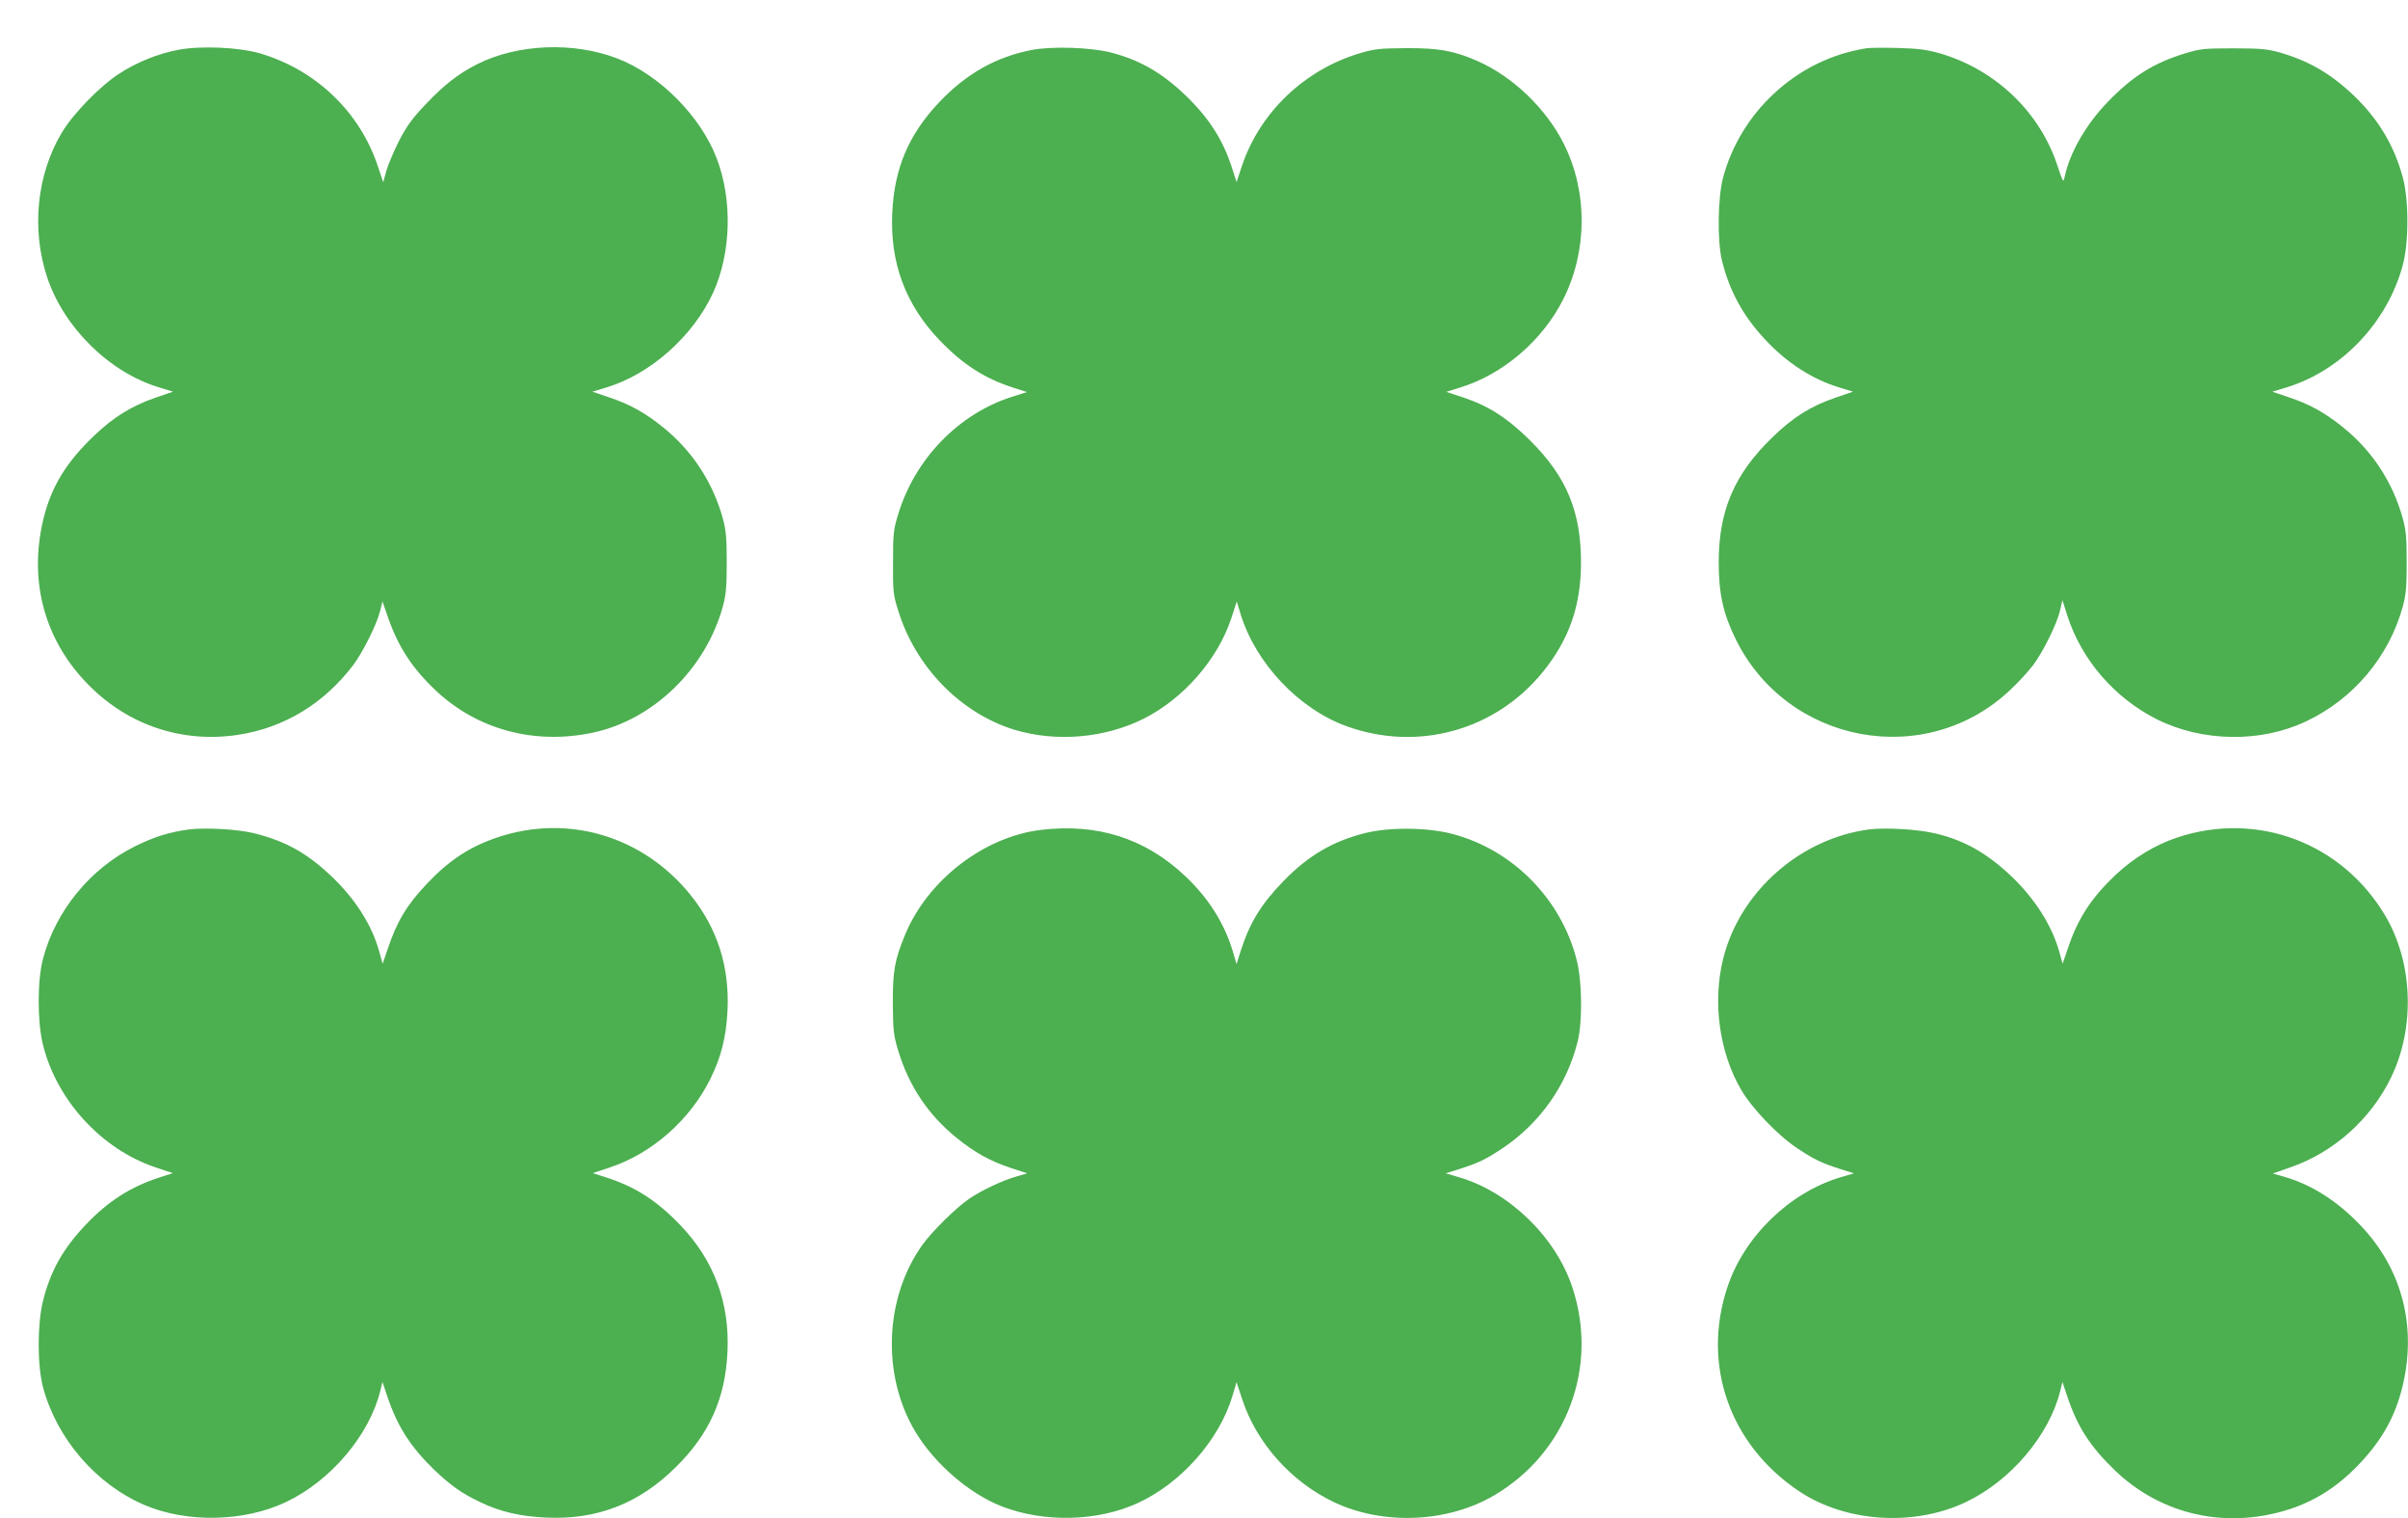 <?xml version="1.0" standalone="no"?>
<!DOCTYPE svg PUBLIC "-//W3C//DTD SVG 20010904//EN"
 "http://www.w3.org/TR/2001/REC-SVG-20010904/DTD/svg10.dtd">
<svg version="1.0" xmlns="http://www.w3.org/2000/svg"
 width="1280pt" height="807pt" viewBox="0 0 1280 807"
 preserveAspectRatio="xMidYMid meet">
<g transform="translate(0,807) scale(0.1,-0.1)"
fill="#4caf50" stroke="none">
<path d="M947 7805 c-107 -20 -222 -67 -314 -127 -103 -67 -245 -213 -305
-314 -133 -223 -162 -514 -77 -769 89 -267 332 -506 597 -585 l72 -22 -94 -32
c-129 -45 -224 -104 -329 -205 -148 -142 -226 -272 -267 -443 -79 -331 9 -648
245 -883 211 -212 497 -306 791 -261 244 37 456 166 611 370 52 69 126 217
144 290 l12 49 31 -89 c54 -154 128 -267 253 -385 220 -207 523 -289 832 -224
322 67 602 339 693 670 18 66 21 107 21 235 0 128 -3 169 -21 235 -53 192
-163 360 -319 485 -94 76 -177 122 -286 158 l-88 30 73 22 c235 70 464 274
570 507 95 211 102 493 17 713 -86 224 -304 443 -527 529 -233 90 -530 78
-745 -30 -98 -49 -175 -109 -272 -211 -71 -74 -101 -115 -142 -193 -28 -55
-59 -128 -69 -162 l-17 -62 -29 87 c-96 288 -330 511 -625 598 -112 33 -316
42 -436 19z"/>
<path d="M5488 7805 c-192 -36 -353 -127 -498 -281 -160 -170 -236 -349 -247
-584 -13 -266 70 -489 251 -678 125 -130 238 -203 393 -253 l72 -23 -82 -26
c-283 -91 -514 -330 -603 -625 -25 -82 -27 -104 -27 -255 -1 -152 1 -172 27
-254 92 -301 332 -547 618 -635 222 -67 481 -45 688 59 212 107 394 316 466
536 l28 87 21 -69 c81 -261 309 -502 562 -594 381 -138 796 -22 1048 293 137
171 198 348 199 572 1 273 -76 460 -268 651 -120 120 -221 185 -354 230 l-94
31 73 23 c227 69 438 249 549 470 129 257 130 570 3 825 -94 187 -270 357
-458 440 -125 55 -206 70 -380 69 -144 -1 -169 -4 -250 -28 -292 -88 -528
-314 -623 -597 l-29 -87 -23 72 c-48 151 -122 267 -246 387 -127 122 -243 189
-399 230 -106 27 -309 34 -417 14z"/>
<path d="M9925 7814 c-188 -29 -357 -112 -498 -244 -129 -120 -224 -278 -268
-445 -28 -105 -31 -335 -6 -439 40 -163 113 -296 229 -420 116 -125 251 -212
396 -256 l72 -22 -94 -32 c-131 -45 -225 -104 -334 -210 -203 -196 -286 -390
-286 -666 0 -165 24 -272 89 -405 274 -561 1013 -698 1462 -271 41 38 95 97
120 130 54 72 128 221 144 294 l12 52 27 -85 c76 -234 251 -436 476 -549 241
-120 551 -125 791 -11 252 118 442 344 515 610 18 66 21 107 21 235 0 128 -3
169 -21 235 -53 192 -163 360 -319 485 -94 76 -177 122 -286 158 l-88 30 73
22 c294 89 538 345 620 650 33 122 33 348 0 468 -46 170 -130 309 -260 434
-125 119 -244 187 -401 231 -63 17 -104 20 -241 20 -150 0 -173 -2 -253 -26
-170 -52 -283 -123 -417 -263 -113 -118 -199 -268 -225 -394 -7 -33 -8 -31
-37 55 -93 288 -329 514 -625 601 -71 20 -114 26 -223 29 -74 2 -148 1 -165
-1z"/>
<path d="M1005 3661 c-106 -14 -188 -40 -290 -91 -236 -118 -419 -342 -486
-595 -31 -115 -31 -335 -1 -457 73 -297 312 -557 598 -653 l93 -31 -72 -23
c-153 -50 -273 -126 -393 -253 -120 -127 -187 -246 -226 -406 -30 -122 -30
-342 1 -457 73 -273 282 -515 539 -625 226 -96 528 -90 751 15 238 113 443
354 502 590 l12 49 27 -80 c53 -157 122 -264 246 -385 93 -88 148 -127 247
-174 106 -51 213 -76 352 -82 270 -12 492 75 686 267 180 177 265 367 276 615
12 262 -72 486 -251 673 -125 130 -238 203 -393 253 l-72 23 93 31 c223 75
424 252 532 470 57 115 84 222 91 360 12 235 -53 439 -195 616 -252 314 -652
434 -1027 308 -149 -50 -258 -122 -376 -247 -107 -113 -159 -200 -208 -346
l-27 -79 -18 64 c-38 140 -127 280 -252 399 -130 124 -244 188 -410 230 -86
22 -259 32 -349 21z"/>
<path d="M5537 3659 c-305 -35 -606 -267 -726 -558 -55 -133 -66 -192 -65
-366 1 -143 4 -169 28 -248 57 -190 161 -345 313 -467 94 -76 176 -122 285
-158 l88 -29 -58 -17 c-69 -19 -186 -74 -250 -118 -68 -46 -197 -173 -248
-244 -203 -283 -218 -696 -38 -995 103 -171 289 -331 461 -397 223 -86 505
-80 718 17 231 105 435 334 506 570 l22 74 29 -88 c76 -234 260 -441 489 -550
262 -124 604 -109 851 36 386 227 557 682 416 1106 -88 266 -332 504 -598 584
l-75 22 70 22 c103 33 141 51 230 110 201 134 345 338 402 572 25 105 23 314
-5 426 -81 326 -339 589 -661 674 -132 35 -334 37 -463 5 -171 -42 -304 -120
-434 -254 -120 -123 -181 -223 -229 -373 l-22 -70 -22 75 c-45 146 -130 280
-253 395 -210 198 -464 279 -761 244z"/>
<path d="M9935 3661 c-365 -48 -684 -329 -774 -682 -59 -232 -23 -502 95 -703
58 -99 196 -243 298 -310 90 -60 128 -78 231 -111 l70 -22 -75 -22 c-270 -82
-510 -316 -598 -584 -137 -412 12 -836 380 -1083 247 -166 610 -190 887 -59
238 113 443 354 502 590 l12 49 27 -80 c53 -159 122 -265 252 -390 214 -205
500 -291 793 -240 203 36 362 122 505 273 131 137 203 274 239 450 63 307 -20
599 -233 821 -125 131 -263 217 -408 258 l-57 16 94 33 c230 79 430 258 536
480 128 265 115 608 -31 856 -230 389 -681 559 -1107 417 -116 -38 -234 -110
-330 -201 -128 -122 -199 -231 -252 -391 l-27 -79 -17 62 c-39 140 -130 283
-253 401 -132 125 -251 193 -407 230 -93 22 -263 32 -352 21z"/>
</g>
</svg>
